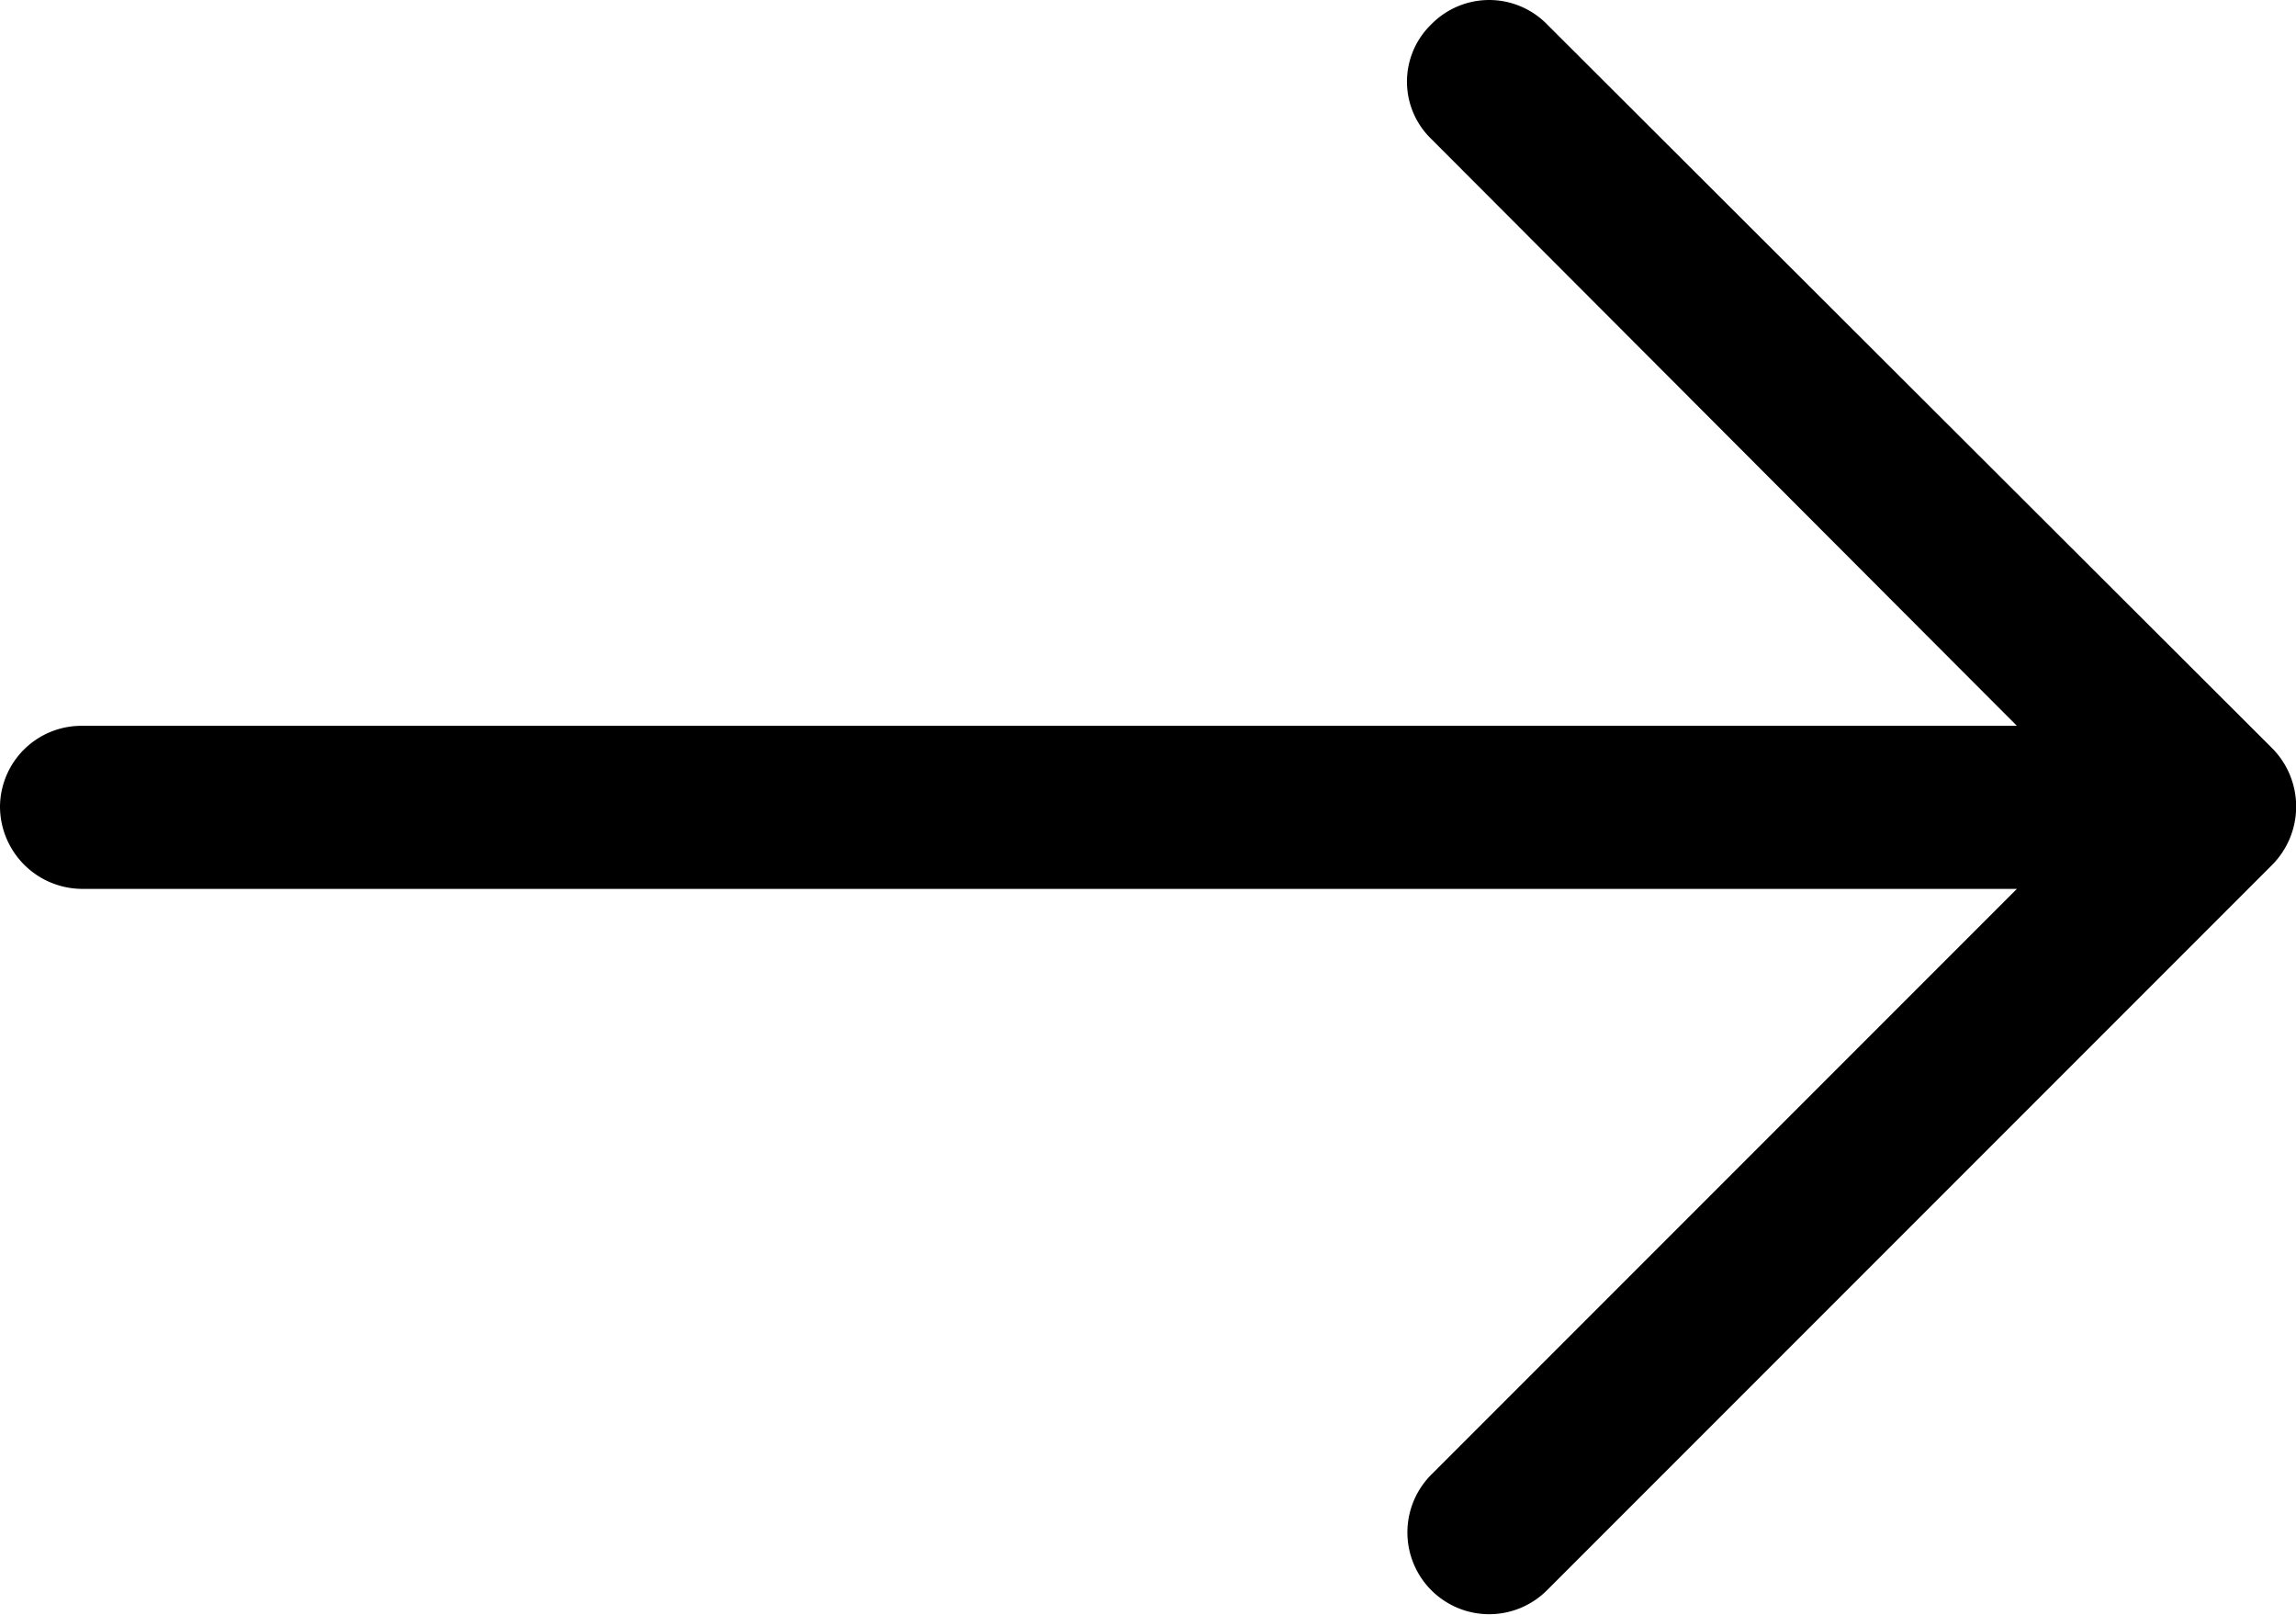 <svg xmlns="http://www.w3.org/2000/svg" width="27.212" height="19.131" viewBox="0 0 27.212 19.131"><path d="M51.521,46.239a.96.96,0,0,0-1.371,0,.944.944,0,0,0,0,1.359l6.94,6.953H34.16a.965.965,0,0,0-.974.957.978.978,0,0,0,.974.975h22.93l-6.94,6.94a.969.969,0,0,0,1.371,1.37l8.6-8.6a.982.982,0,0,0,0-1.371Z" transform="translate(-33.186 -45.951)"/></svg>